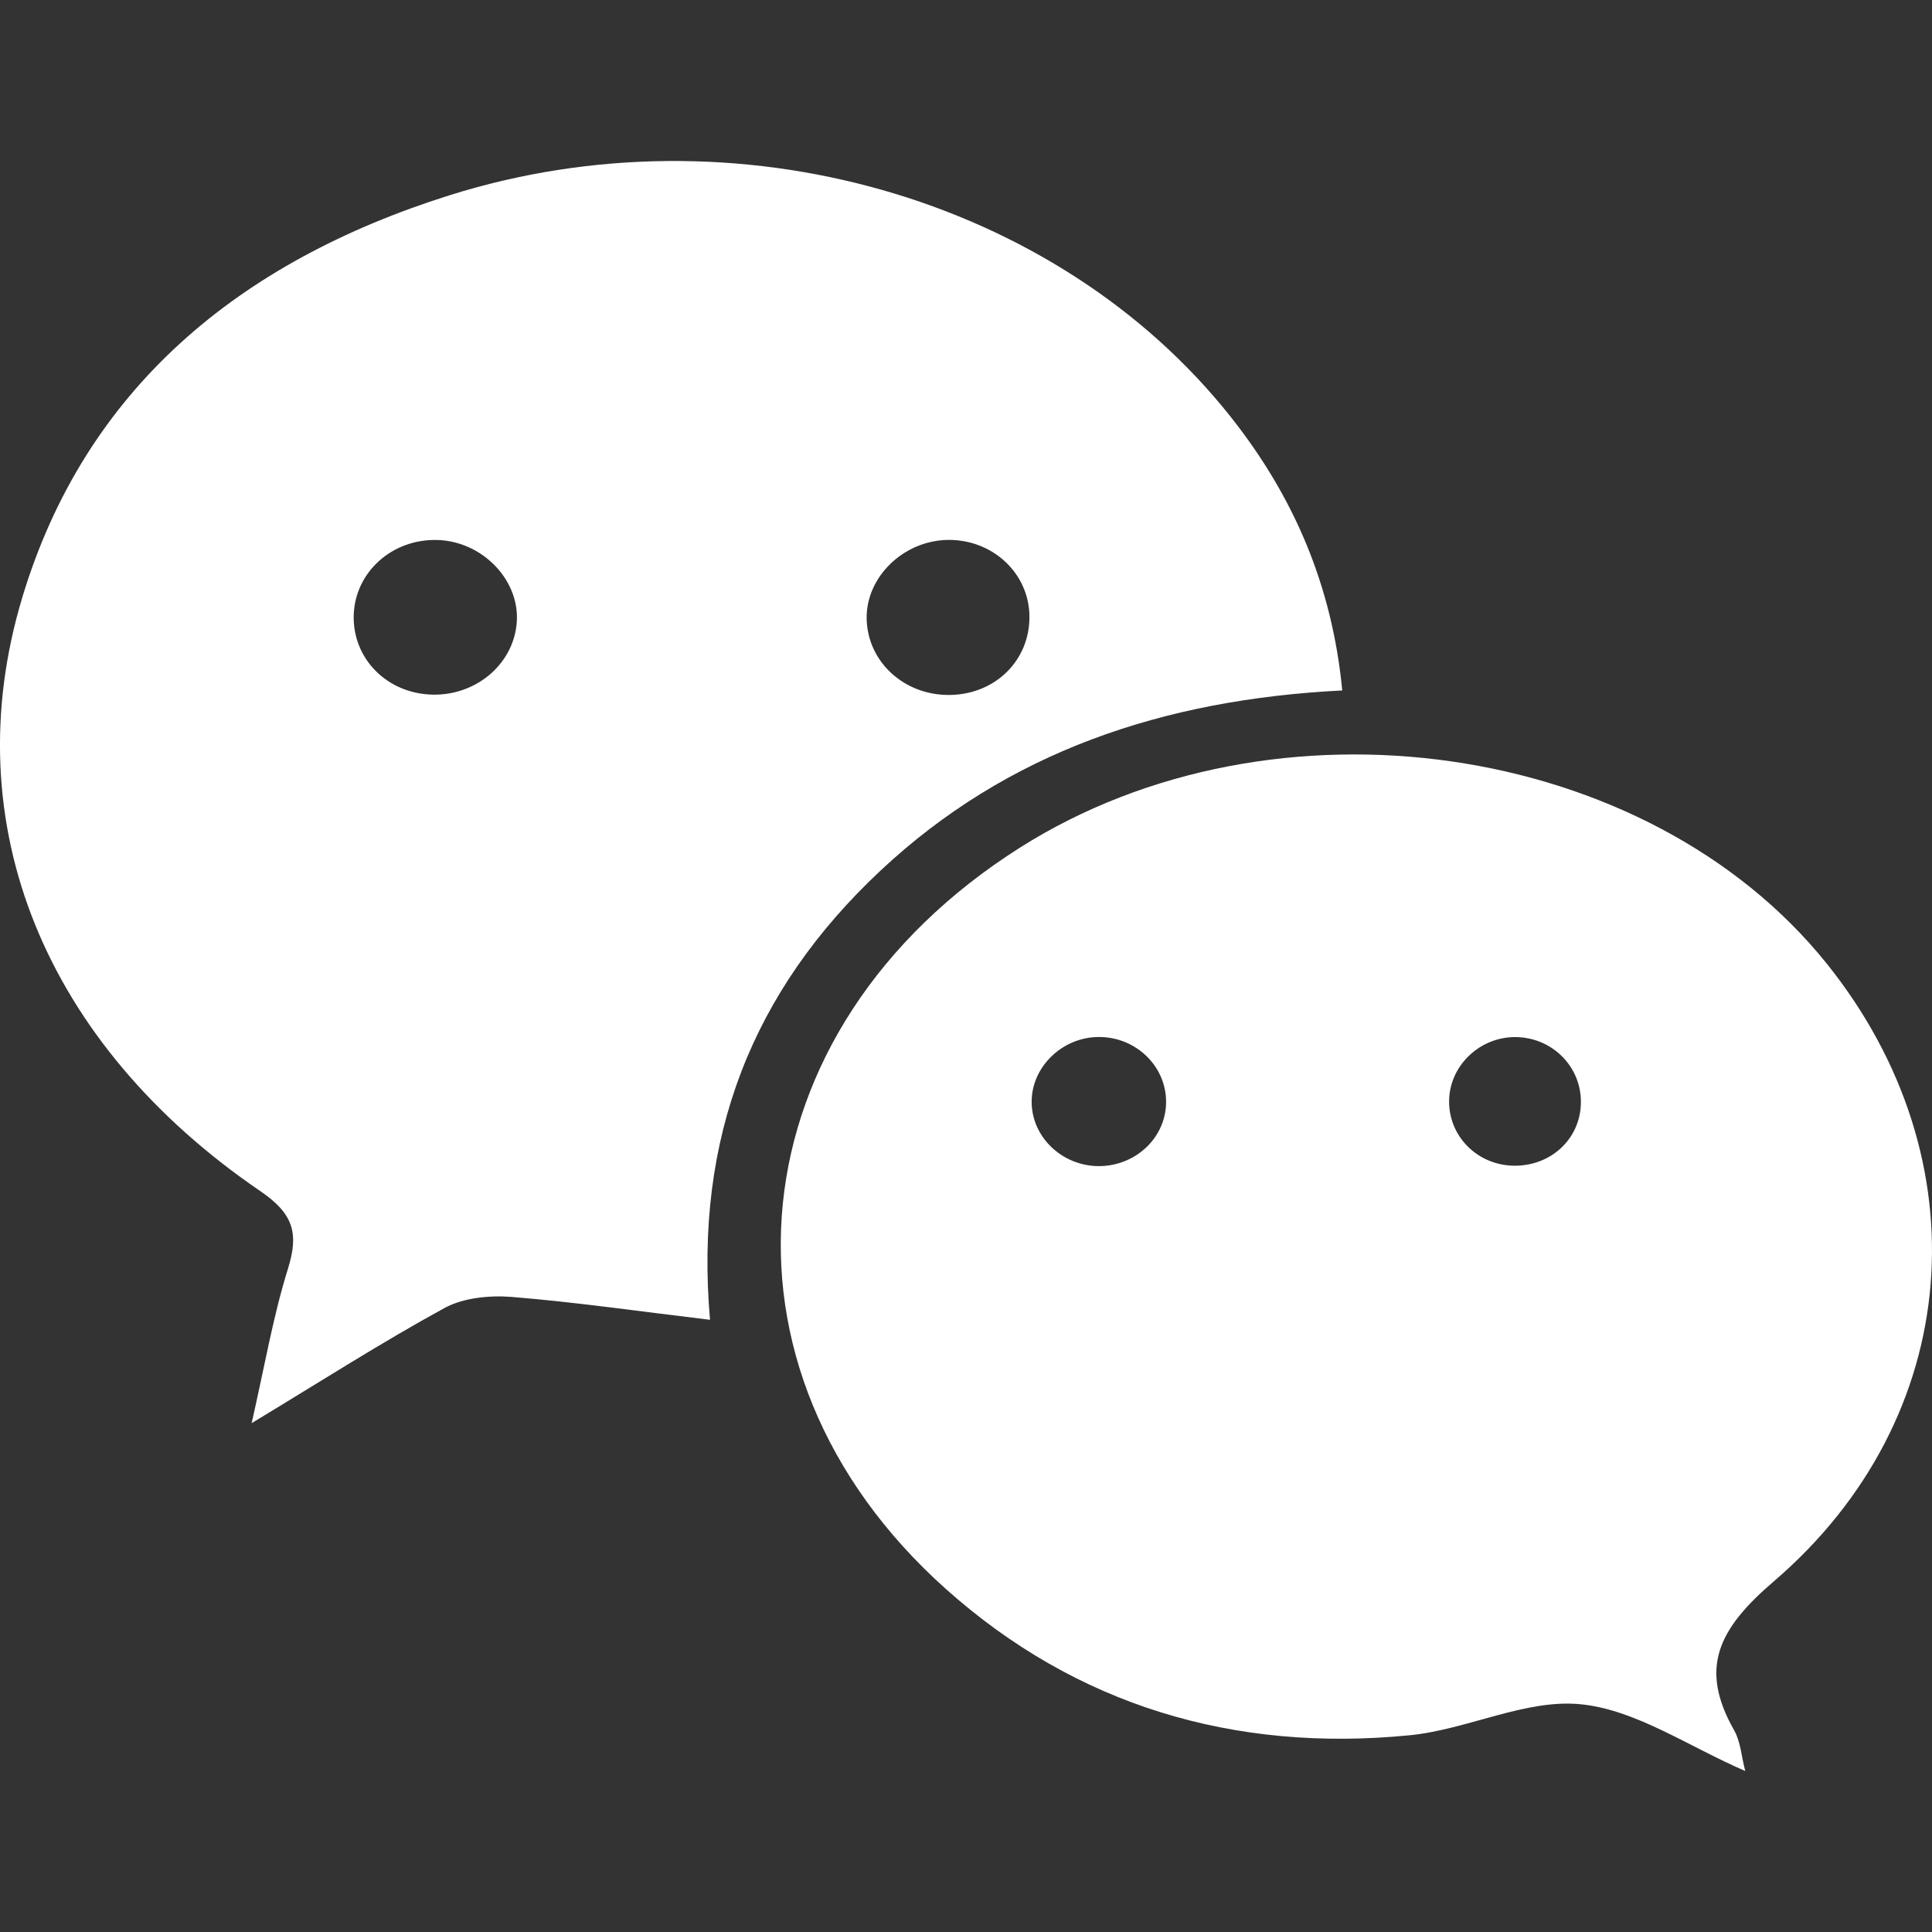 <svg width="24" height="24" viewBox="0 0 24 24" fill="none" xmlns="http://www.w3.org/2000/svg">
<rect x="0" y="0" width="24" height="24" fill="#333333" stroke="none"/>
<path d="M16.674 8.577C14.447 8.689 12.509 9.342 10.936 10.817C9.347 12.306 8.622 14.132 8.82 16.395C7.949 16.291 7.156 16.176 6.359 16.111C6.083 16.089 5.756 16.121 5.523 16.248C4.748 16.671 4.006 17.147 3.126 17.679C3.287 16.973 3.392 16.355 3.577 15.761C3.713 15.324 3.65 15.08 3.233 14.796C0.559 12.971 -0.569 10.24 0.275 7.428C1.056 4.827 2.972 3.25 5.577 2.428C9.132 1.305 13.127 2.45 15.288 5.178C16.069 6.163 16.548 7.269 16.674 8.577ZM6.421 7.701C6.441 7.187 5.98 6.723 5.433 6.708C4.872 6.692 4.411 7.106 4.394 7.64C4.378 8.181 4.806 8.615 5.371 8.629C5.931 8.642 6.4 8.228 6.421 7.701ZM11.771 6.707C11.221 6.717 10.756 7.17 10.766 7.686C10.776 8.221 11.232 8.64 11.797 8.633C12.364 8.627 12.793 8.203 12.788 7.657C12.784 7.121 12.33 6.698 11.771 6.707Z" fill="white"/>
<path d="M21.68 22C20.974 21.696 20.327 21.241 19.638 21.171C18.952 21.102 18.23 21.485 17.512 21.556C15.325 21.772 13.366 21.183 11.75 19.739C8.677 16.992 9.116 12.78 12.671 10.529C15.831 8.528 20.465 9.195 22.693 11.971C24.637 14.394 24.408 17.609 22.035 19.644C21.348 20.233 21.101 20.718 21.542 21.494C21.623 21.637 21.632 21.819 21.68 22ZM13.649 14.486C14.098 14.486 14.468 14.147 14.485 13.718C14.503 13.264 14.126 12.883 13.655 12.882C13.19 12.88 12.8 13.266 12.816 13.713C12.831 14.14 13.204 14.485 13.649 14.486ZM18.826 12.883C18.39 12.88 18.02 13.225 18.002 13.651C17.983 14.106 18.349 14.479 18.815 14.481C19.266 14.482 19.622 14.153 19.638 13.719C19.656 13.263 19.29 12.886 18.826 12.883Z" fill="white"/>
</svg>
